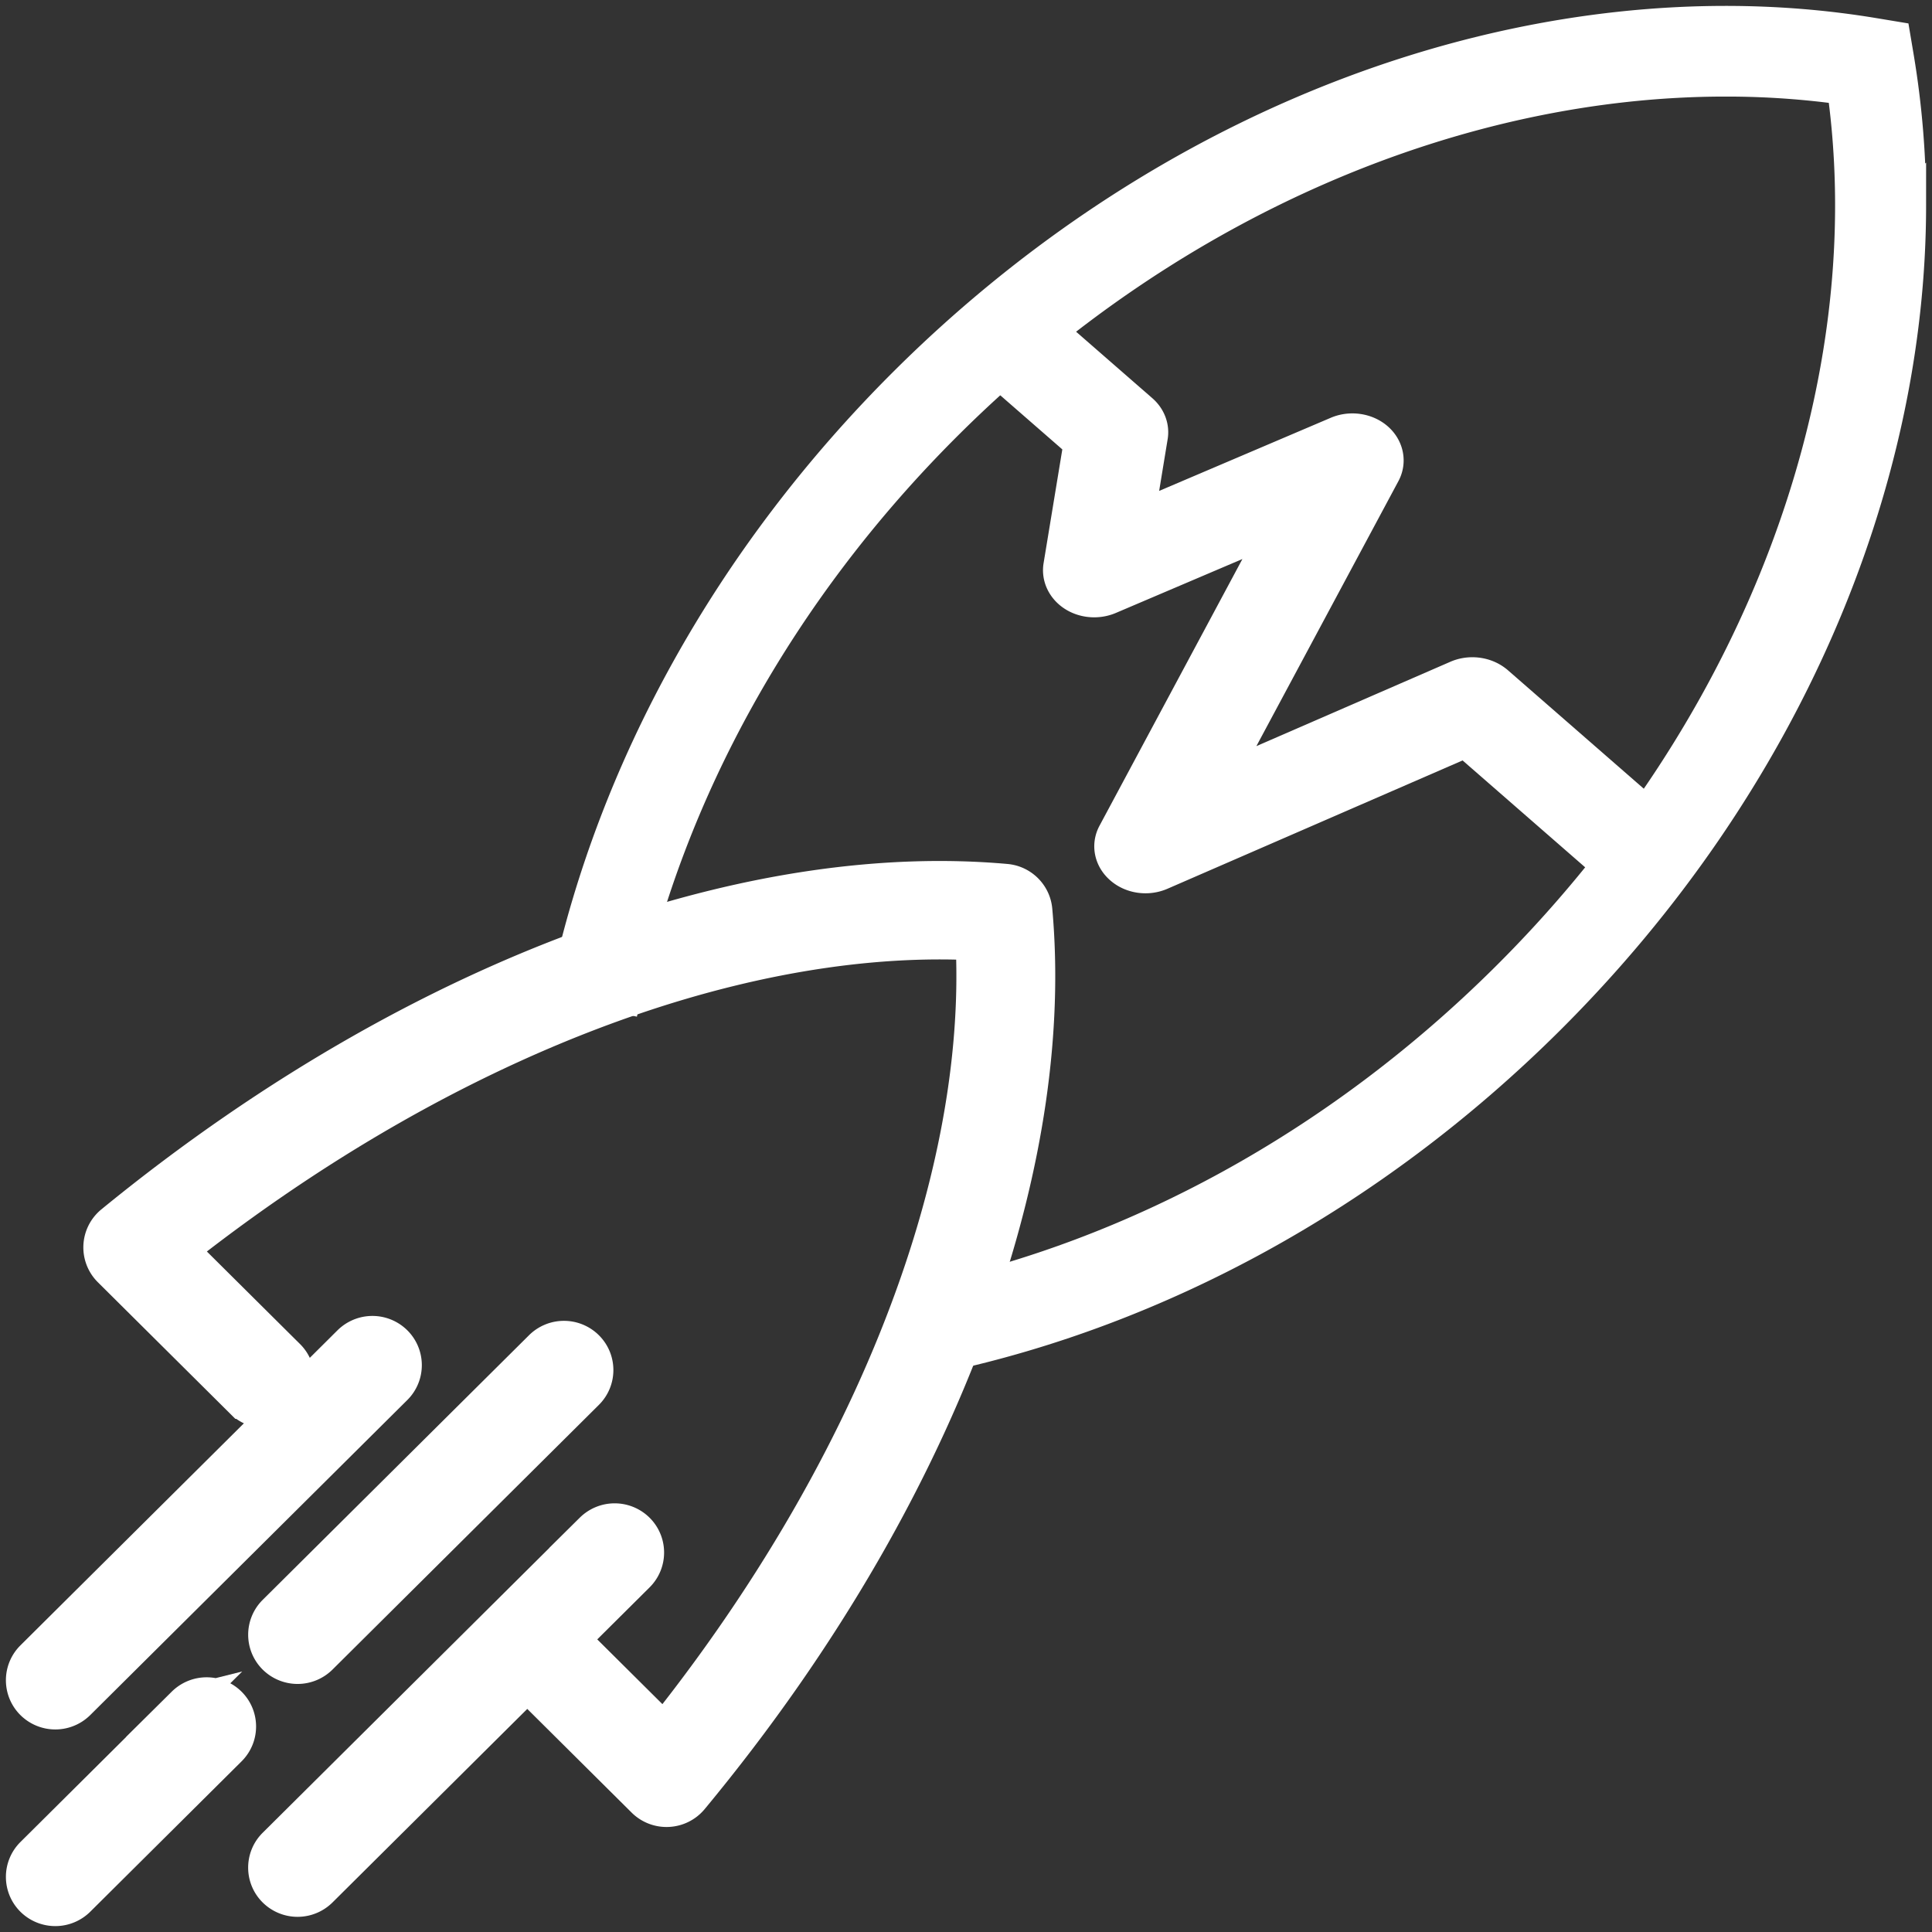 <svg xmlns="http://www.w3.org/2000/svg" width="164" height="164" fill="#fff" stroke="#fff"
    stroke-width="3">
    <rect width="100%" height="100%" fill="#333333" stroke="none"/>
    <path
        d="M24.406 115.151l-11.231-11.159-1.906 1.894 1.714 2.068c13.235-10.834 27.293-18.711 40.72-23.293 11.133-3.806 21.816-5.335 31.197-4.493l.242-2.668-2.685.24c.848 9.322-.687 19.954-4.521 31.019-4.617 13.337-12.54 27.301-23.437 40.446l2.081 1.703 1.906-1.894-11.236-11.165c-1.053-1.047-2.76-1.047-3.812 0s-1.053 2.742 0 3.788l11.237 11.165a2.7 2.7 0 0 0 2.036.781c.76-.036 1.467-.389 1.951-.973 11.27-13.599 19.514-28.081 24.374-42.108 4.03-11.642 5.719-22.983 4.793-33.242-.117-1.289-1.146-2.312-2.443-2.427-10.326-.922-21.723.763-33.434 4.762-14.123 4.824-28.702 13.02-42.395 24.224-.587.48-.942 1.184-.979 1.939a2.67 2.67 0 0 0 .787 2.023l11.231 11.159a2.71 2.71 0 0 0 3.813 0c1.053-1.046 1.053-2.741 0-3.788zm115.743-42.159a2.76 2.76 0 0 1-.708.447c-1.066.487-2.425.336-3.324-.447l-11.692-10.195-25.918 11.269c-1.083.472-2.39.296-3.254-.447-.87-.738-1.112-1.873-.593-2.827l14.14-26.391-14.664 6.248c-.944.402-2.073.322-2.926-.221s-1.29-1.456-1.146-2.366l1.728-10.496-6.589-5.745a3.12 3.12 0 0 1-.196-.191c-.772-.824-.847-1.974-.219-2.862.109-.166.254-.322.415-.462.207-.181.432-.326.685-.436l.006-.005c1.071-.492 2.43-.352 3.34.442l7.597 6.624c.634.552.933 1.336.806 2.109l-1.163 7.081 17.078-7.277c1.082-.462 2.39-.276 3.248.462.852.733 1.094 1.868.587 2.822l-14.099 26.305 20.429-8.884c1.037-.452 2.293-.301 3.156.362.046.03.092.07.133.105l13.143 11.46c.069.06.133.125.196.191.662.708.806 1.667.437 2.491a2.49 2.49 0 0 1-.633.834zm-94.184 41.413l-22.61 22.466a2.67 2.67 0 0 0 0 3.789 2.71 2.71 0 0 0 3.812 0l22.611-22.467c1.053-1.046 1.053-2.742 0-3.788a2.71 2.71 0 0 0-3.813 0zm-16.259-.416L2.79 140.734a2.67 2.67 0 0 0 0 3.789 2.71 2.71 0 0 0 3.812 0l26.917-26.745a2.67 2.67 0 0 0 0-3.789 2.71 2.71 0 0 0-3.813 0z" />
    <path
        d="M50.271 129.896l-26.917 26.745c-1.053 1.046-1.053 2.742 0 3.788a2.71 2.71 0 0 0 3.812 0l26.917-26.745c1.053-1.046 1.053-2.742 0-3.788a2.71 2.71 0 0 0-3.813 0zm-34.635 14.767L2.79 157.427a2.67 2.67 0 0 0 0 3.789 2.71 2.71 0 0 0 3.812 0l12.846-12.765c1.053-1.046 1.053-2.742 0-3.788a2.71 2.71 0 0 0-3.813 0zm64.322-29.667c18.124-3.904 36.25-13.529 51.353-28.535 20.156-20.037 30.681-45.421 30.688-69.035a75.38 75.38 0 0 0-1.023-12.479l-.278-1.653-1.663-.276c-4.1-.68-8.3-1.017-12.557-1.017-23.764.007-49.307 10.467-69.47 30.498-15.101 15.008-24.787 33.01-28.709 51.027l4.618.993c3.717-17.088 12.952-34.313 27.432-48.699 19.325-19.212 43.764-29.13 66.129-29.122a71.95 71.95 0 0 1 11.779.953l.389-2.316-2.33.387c.639 3.809.958 7.725.958 11.706.008 22.225-9.972 46.51-29.304 65.715-14.476 14.388-31.821 23.566-49.012 27.266l1 4.589z" />
</svg>